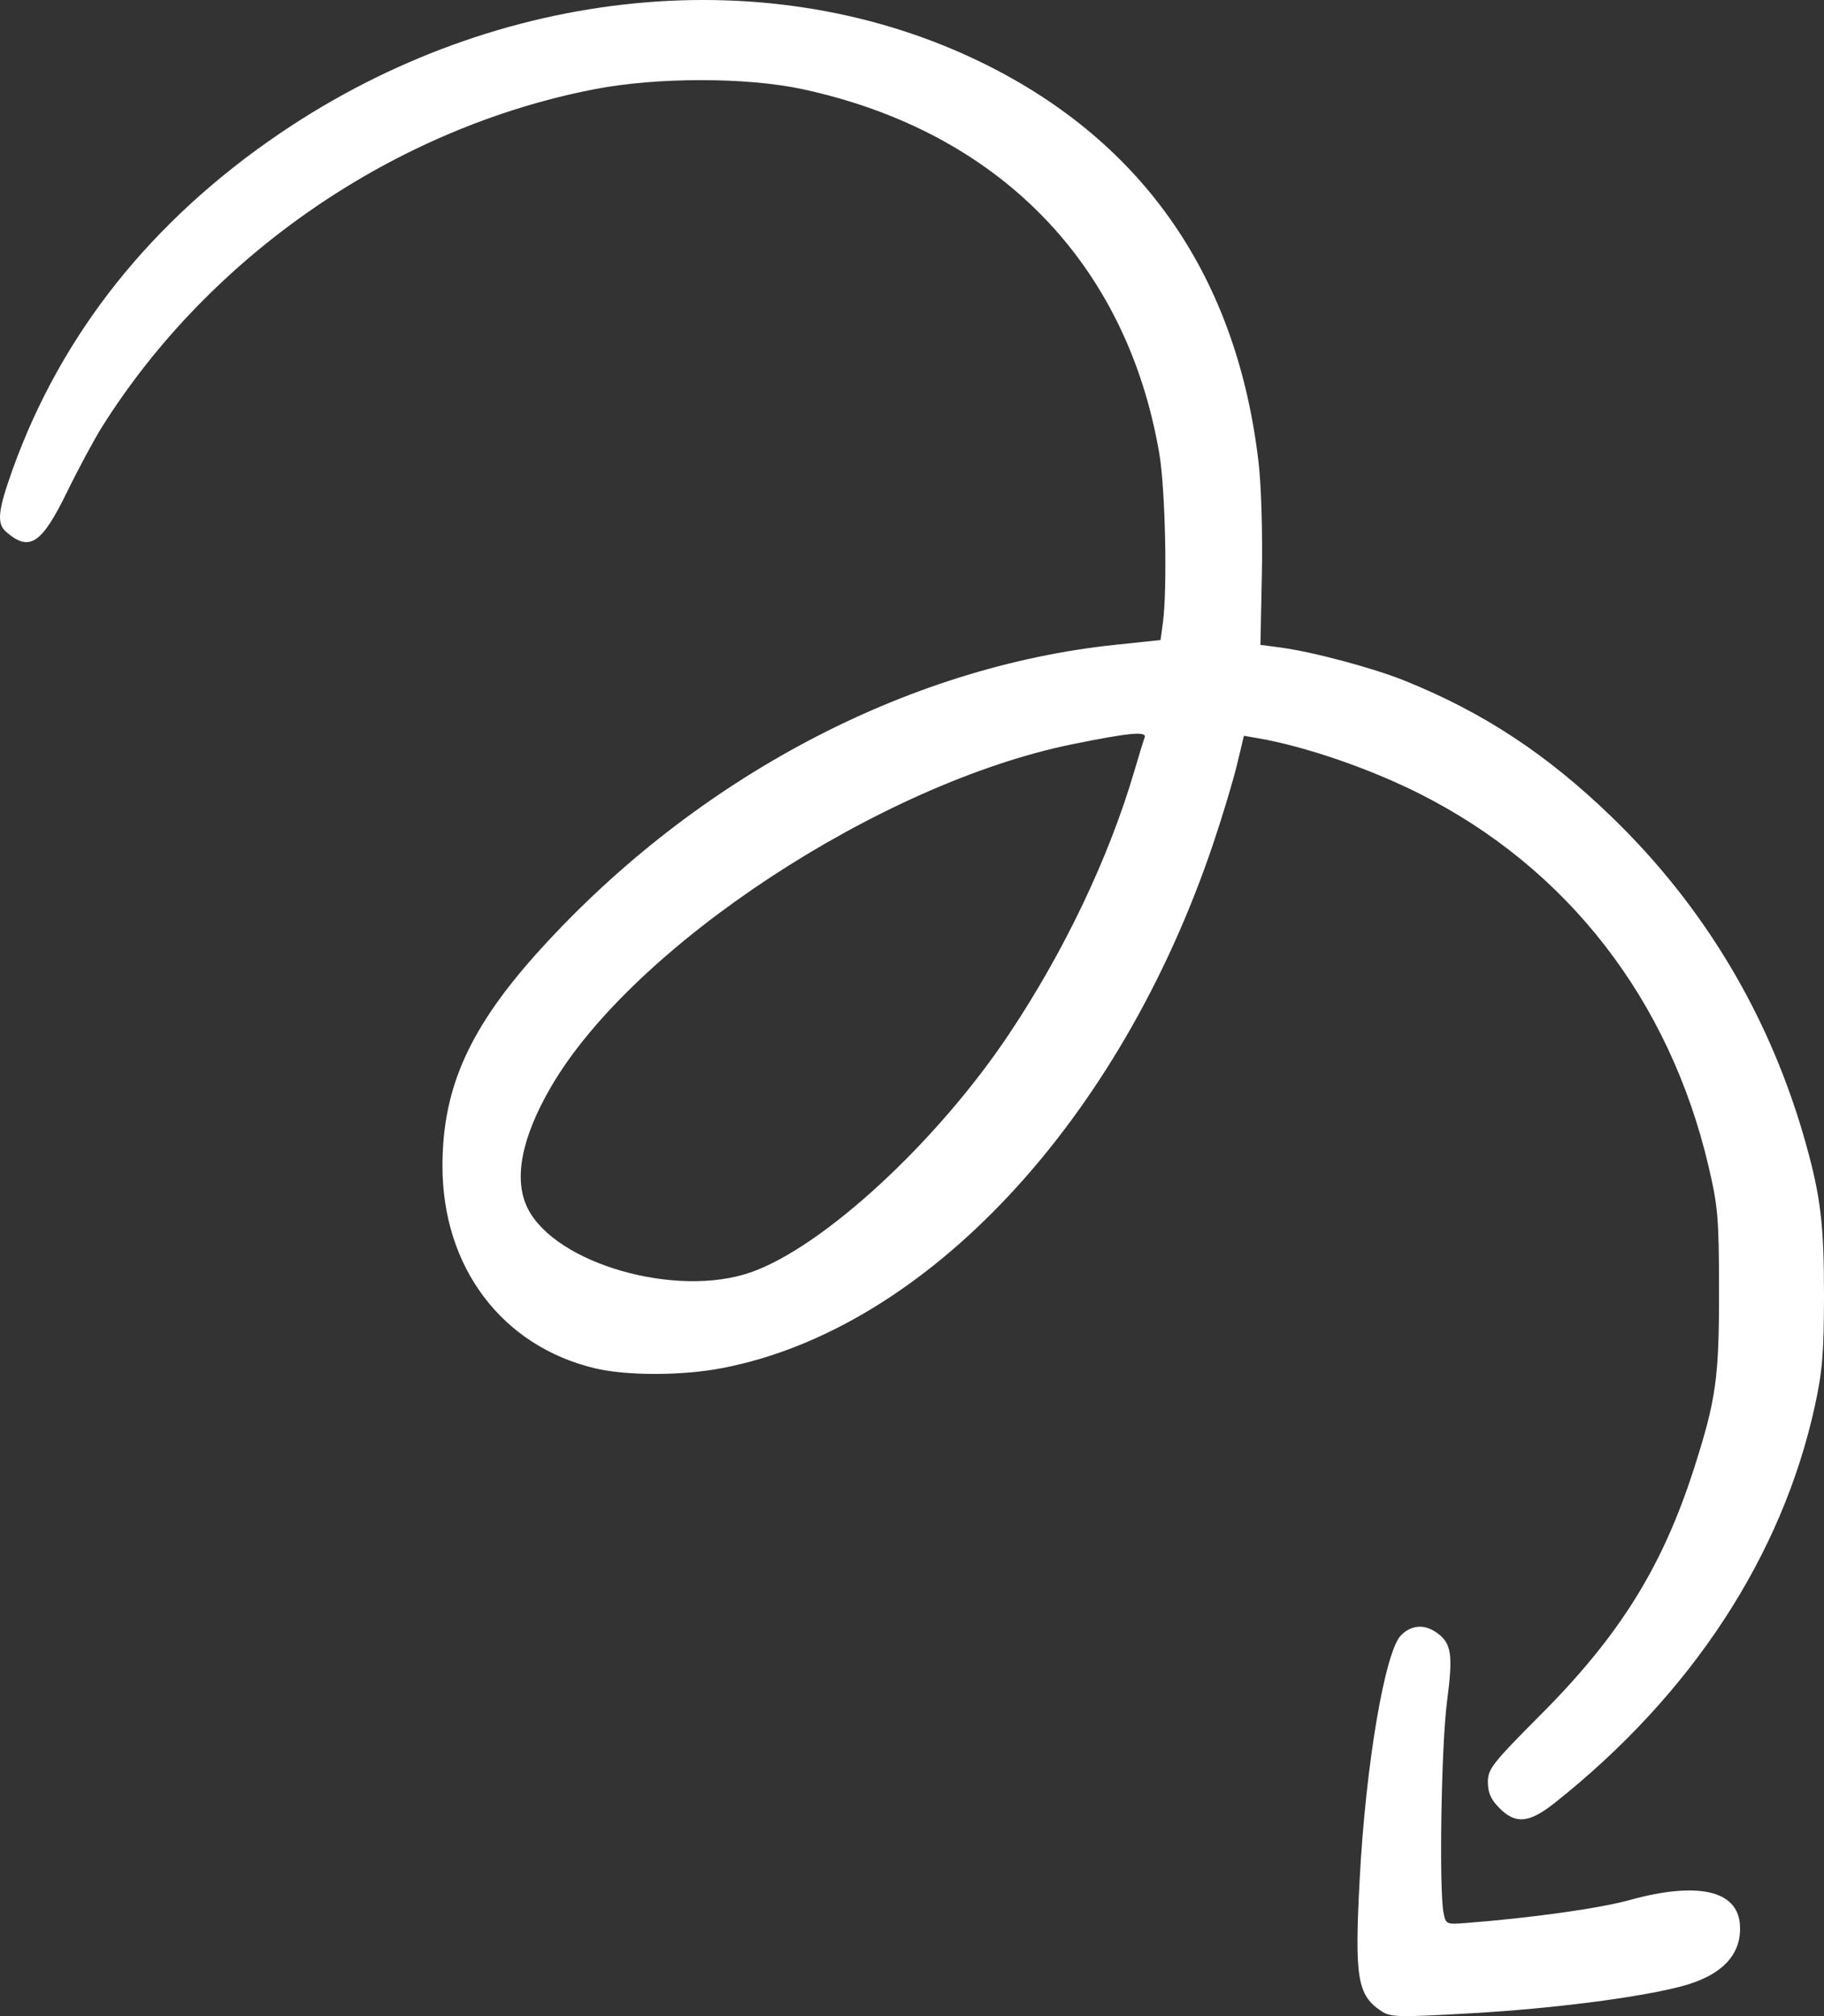<svg width="76" height="84" viewBox="0 0 76 84" fill="none" xmlns="http://www.w3.org/2000/svg">
<rect x="0" y="0" width="76" height="84" fill="#333333" stroke="none"/>
<path fill-rule="evenodd" clip-rule="evenodd" d="M0.522 19.57C2.55 13.912 6.313 9.183 11.683 5.543C20.781 -0.622 32.136 -1.737 41.024 2.664C47.695 5.967 51.561 11.601 52.445 19.308C52.555 20.261 52.612 22.268 52.578 23.93L52.518 26.868L53.33 26.975C54.687 27.154 57.22 27.83 58.55 28.369C61.819 29.692 64.447 31.422 67.139 34.022C71.035 37.785 73.775 42.392 75.245 47.653C75.861 49.857 76.003 51.046 76 53.973C75.997 56.365 75.934 57.135 75.621 58.57C74.256 64.832 70.469 70.61 64.774 75.121C63.712 75.962 63.146 76.013 62.468 75.326C62.119 74.972 61.995 74.69 61.995 74.249C61.995 73.7 62.174 73.473 64.232 71.405C67.494 68.128 69.271 65.27 70.578 61.2C71.506 58.306 71.631 57.415 71.626 53.727C71.622 50.751 71.582 50.272 71.191 48.601C69.567 41.666 65.313 36.175 59.161 33.076C57.056 32.016 54.396 31.101 52.419 30.758L51.83 30.656L51.544 31.85C51.387 32.507 50.946 33.975 50.563 35.114C46.654 46.737 38.581 55.368 30.091 57.001C28.423 57.322 26.11 57.325 24.788 57.009C20.907 56.082 18.428 52.786 18.436 48.563C18.441 45.289 19.581 42.781 22.539 39.529C29.018 32.408 37.764 27.78 46.471 26.865L48.356 26.667L48.455 25.934C48.645 24.527 48.557 20.384 48.306 18.907C46.953 10.958 41.591 5.476 33.451 3.718C31.104 3.211 27.358 3.212 24.749 3.721C16.455 5.336 8.791 10.589 4.268 17.759C3.933 18.29 3.266 19.529 2.786 20.513C1.732 22.672 1.224 23.002 0.255 22.159C-0.144 21.811 -0.089 21.276 0.522 19.57ZM21.99 50.35C23.152 52.659 28.177 54.097 31.285 53.01C34.306 51.953 39.045 47.579 42.05 43.074C44.345 39.635 46.202 35.737 47.257 32.147C47.45 31.488 47.647 30.849 47.694 30.725C47.795 30.456 47.036 30.528 44.668 31.011C36.672 32.643 26.387 39.401 22.965 45.273C21.72 47.411 21.386 49.149 21.99 50.35ZM56.655 78.268C56.906 73.523 57.706 68.812 58.374 68.135C58.805 67.698 59.347 67.658 59.864 68.025C60.482 68.464 60.55 68.921 60.291 70.912C60.053 72.739 59.956 78.725 60.148 79.699C60.242 80.175 60.264 80.185 61.079 80.121C63.848 79.904 66.639 79.513 67.906 79.163C70.709 78.39 72.378 78.753 72.494 80.161C72.599 81.431 71.749 82.325 70.011 82.772C68.2 83.239 64.68 83.688 61.322 83.88C58.259 84.055 57.942 84.048 57.559 83.794C56.551 83.124 56.435 82.413 56.655 78.268Z" fill="white"/>
</svg>
